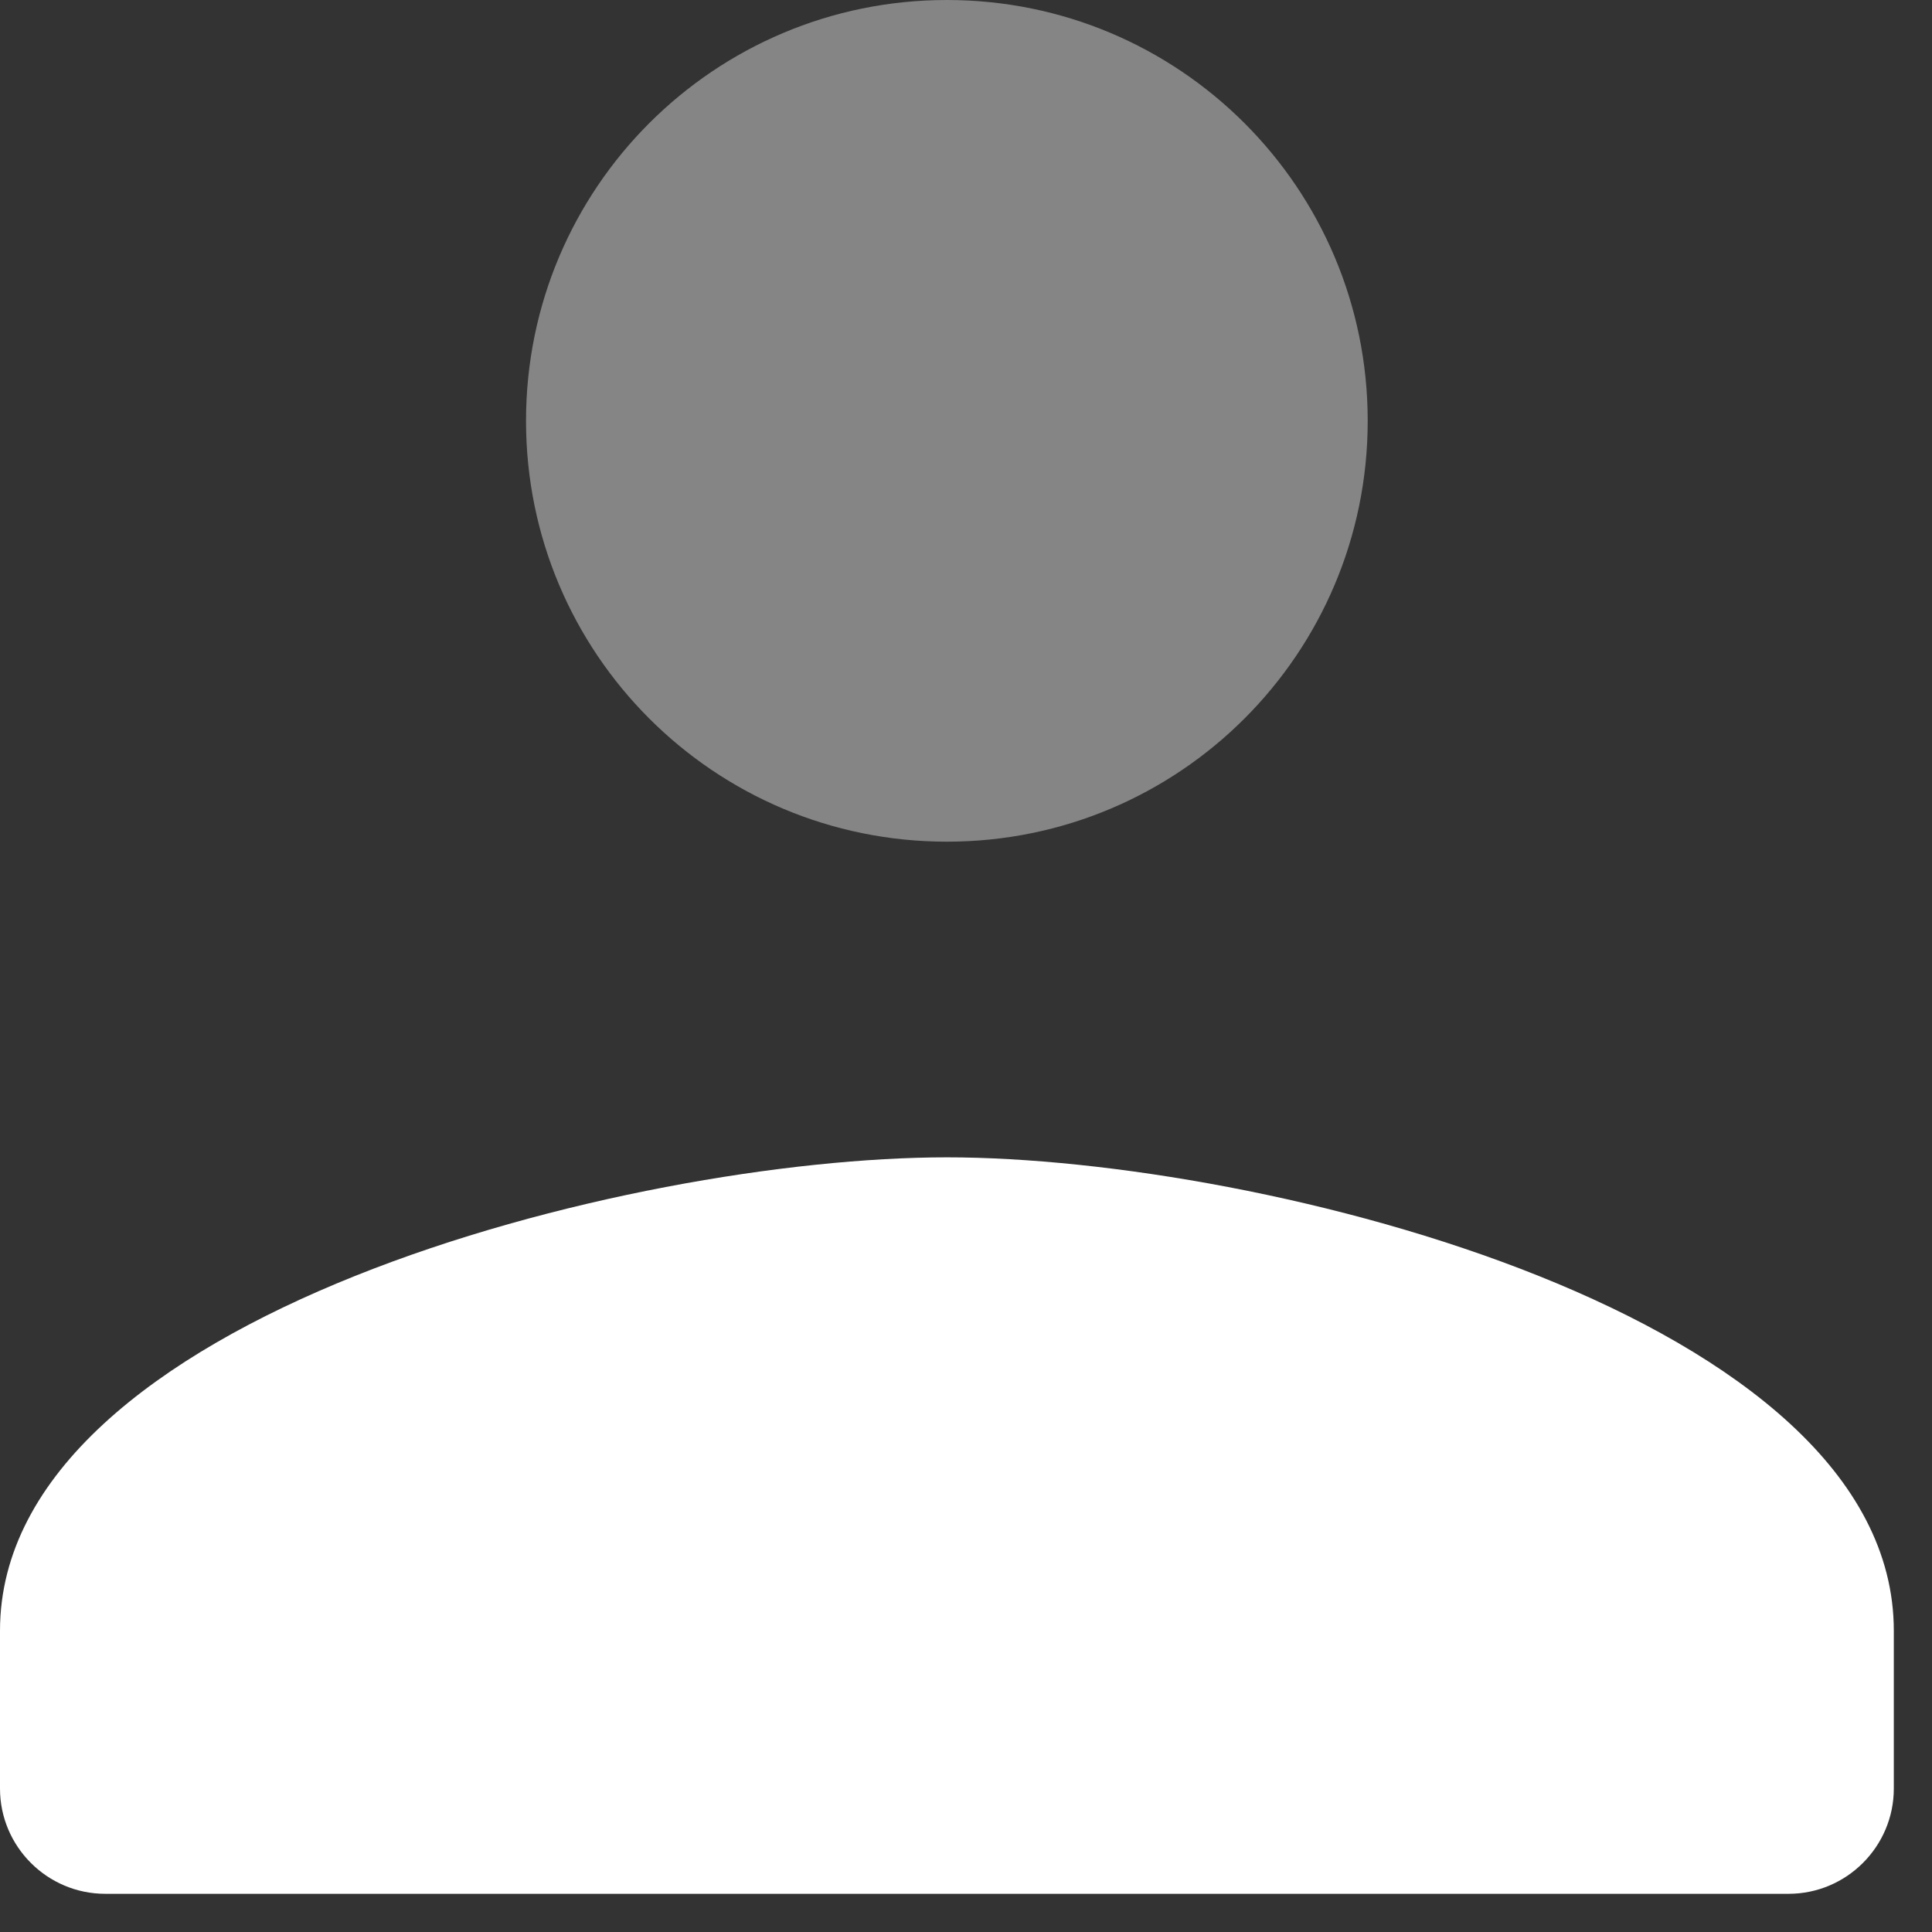 <svg width="26" height="26" viewBox="0 0 26 26" fill="none" xmlns="http://www.w3.org/2000/svg">
<rect x="0" y="0" width="26" height="26" fill="#333333" stroke="none"/>
<path d="M12.743 15.575C8.49 15.575 0 17.709 0 21.946V24.07C0 24.85 0.636 25.486 1.416 25.486H24.07C24.85 25.486 25.486 24.85 25.486 24.07V21.946C25.486 17.709 16.996 15.575 12.743 15.575Z" fill="white"/>
<path opacity="0.4" d="M12.743 0C9.612 0 7.079 2.533 7.079 5.664C7.079 8.794 9.612 11.327 12.743 11.327C15.873 11.327 18.406 8.794 18.406 5.664C18.406 2.533 15.873 0 12.743 0Z" fill="white"/>
</svg>

